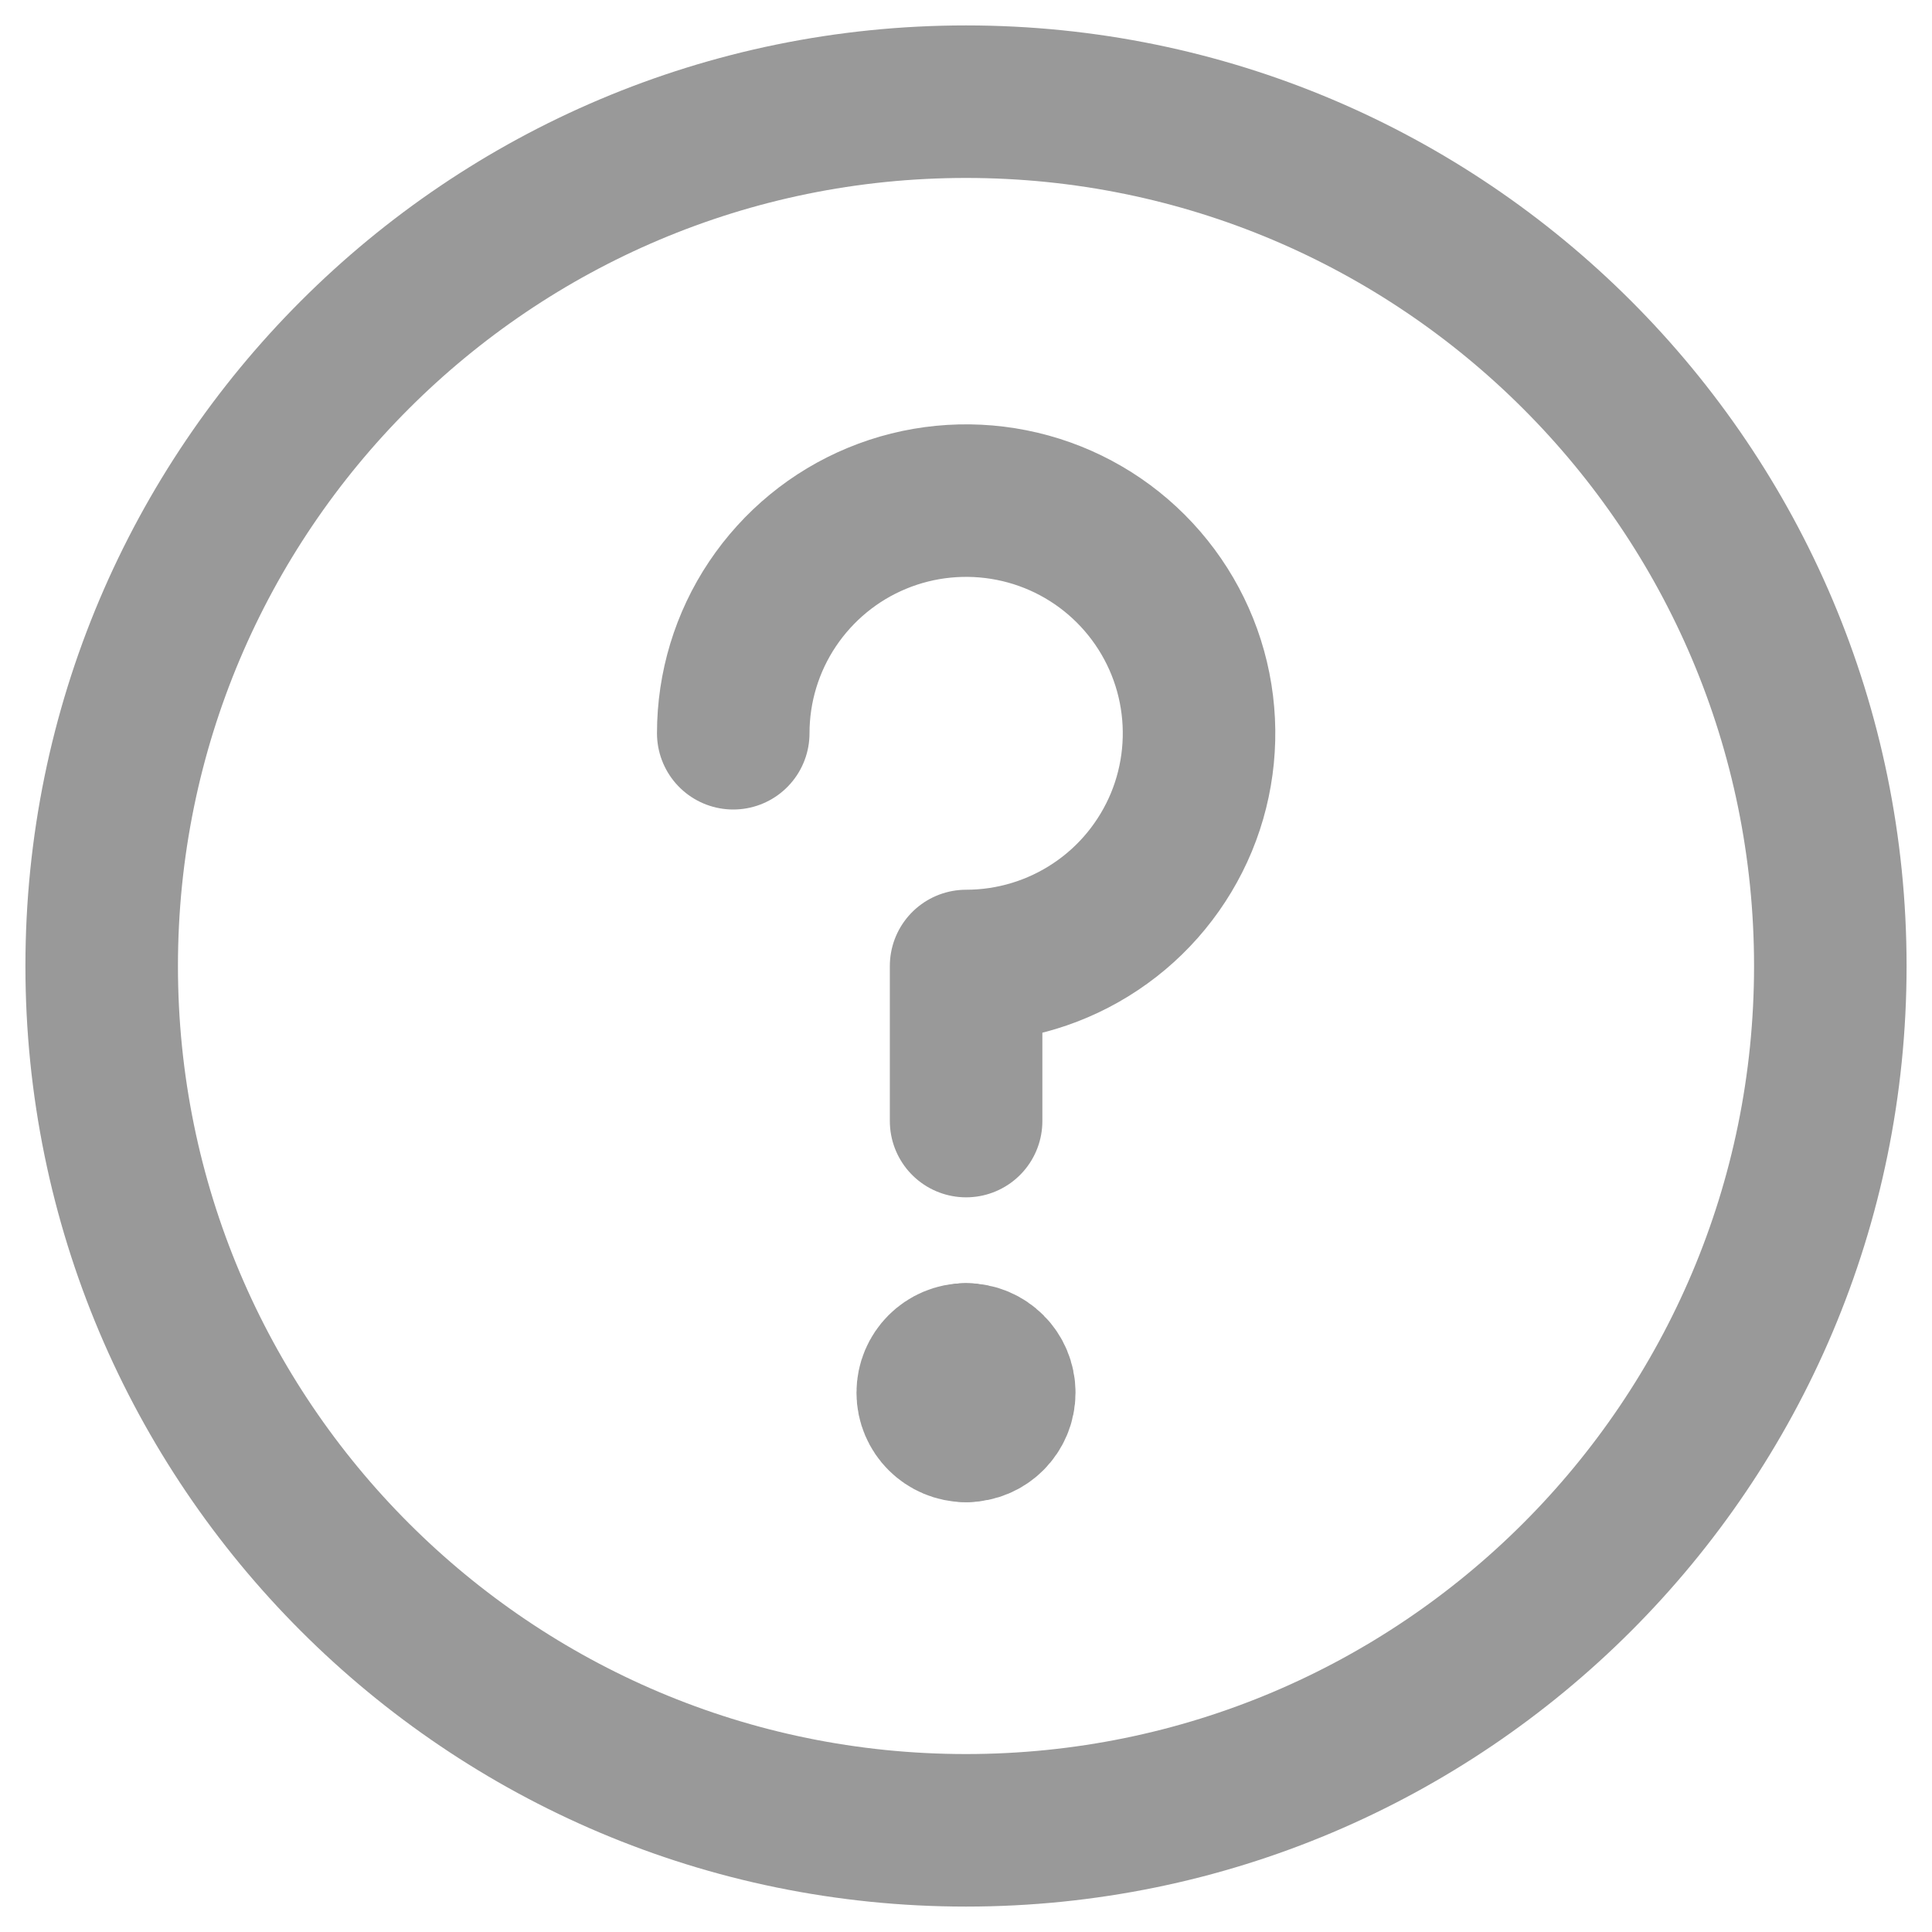 <svg xmlns="http://www.w3.org/2000/svg" width="19" height="19" viewBox="0 0 19 19" fill="none">
    <path d="M7.211 7.211C7.211 6.759 7.345 6.316 7.597 5.94C7.849 5.564 8.206 5.27 8.625 5.097C9.043 4.924 9.504 4.879 9.948 4.967C10.393 5.055 10.801 5.273 11.121 5.593C11.441 5.913 11.66 6.321 11.748 6.765C11.836 7.209 11.791 7.669 11.618 8.087C11.444 8.505 11.151 8.863 10.774 9.114C10.397 9.366 9.954 9.5 9.501 9.5V11.025" stroke="#999999" stroke-width="1.5" stroke-linecap="round" stroke-linejoin="round"/>
    <path d="M9.5 18C14.194 18 18 14.194 18 9.5C18 4.806 14.194 1 9.5 1C4.806 1 1 4.806 1 9.5C1 14.194 4.806 18 9.5 18Z" stroke="#999999" stroke-width="1.5" stroke-linecap="round" stroke-linejoin="round"/>
    <path d="M9.5 14.023C9.319 14.023 9.173 13.877 9.173 13.696C9.173 13.515 9.319 13.369 9.5 13.369" stroke="#999999" stroke-width="1.5" stroke-linecap="round" stroke-linejoin="round"/>
    <path d="M9.5 14.023C9.681 14.023 9.827 13.877 9.827 13.696C9.827 13.515 9.681 13.369 9.5 13.369" stroke="#999999" stroke-width="1.5" stroke-linecap="round" stroke-linejoin="round"/>
</svg>